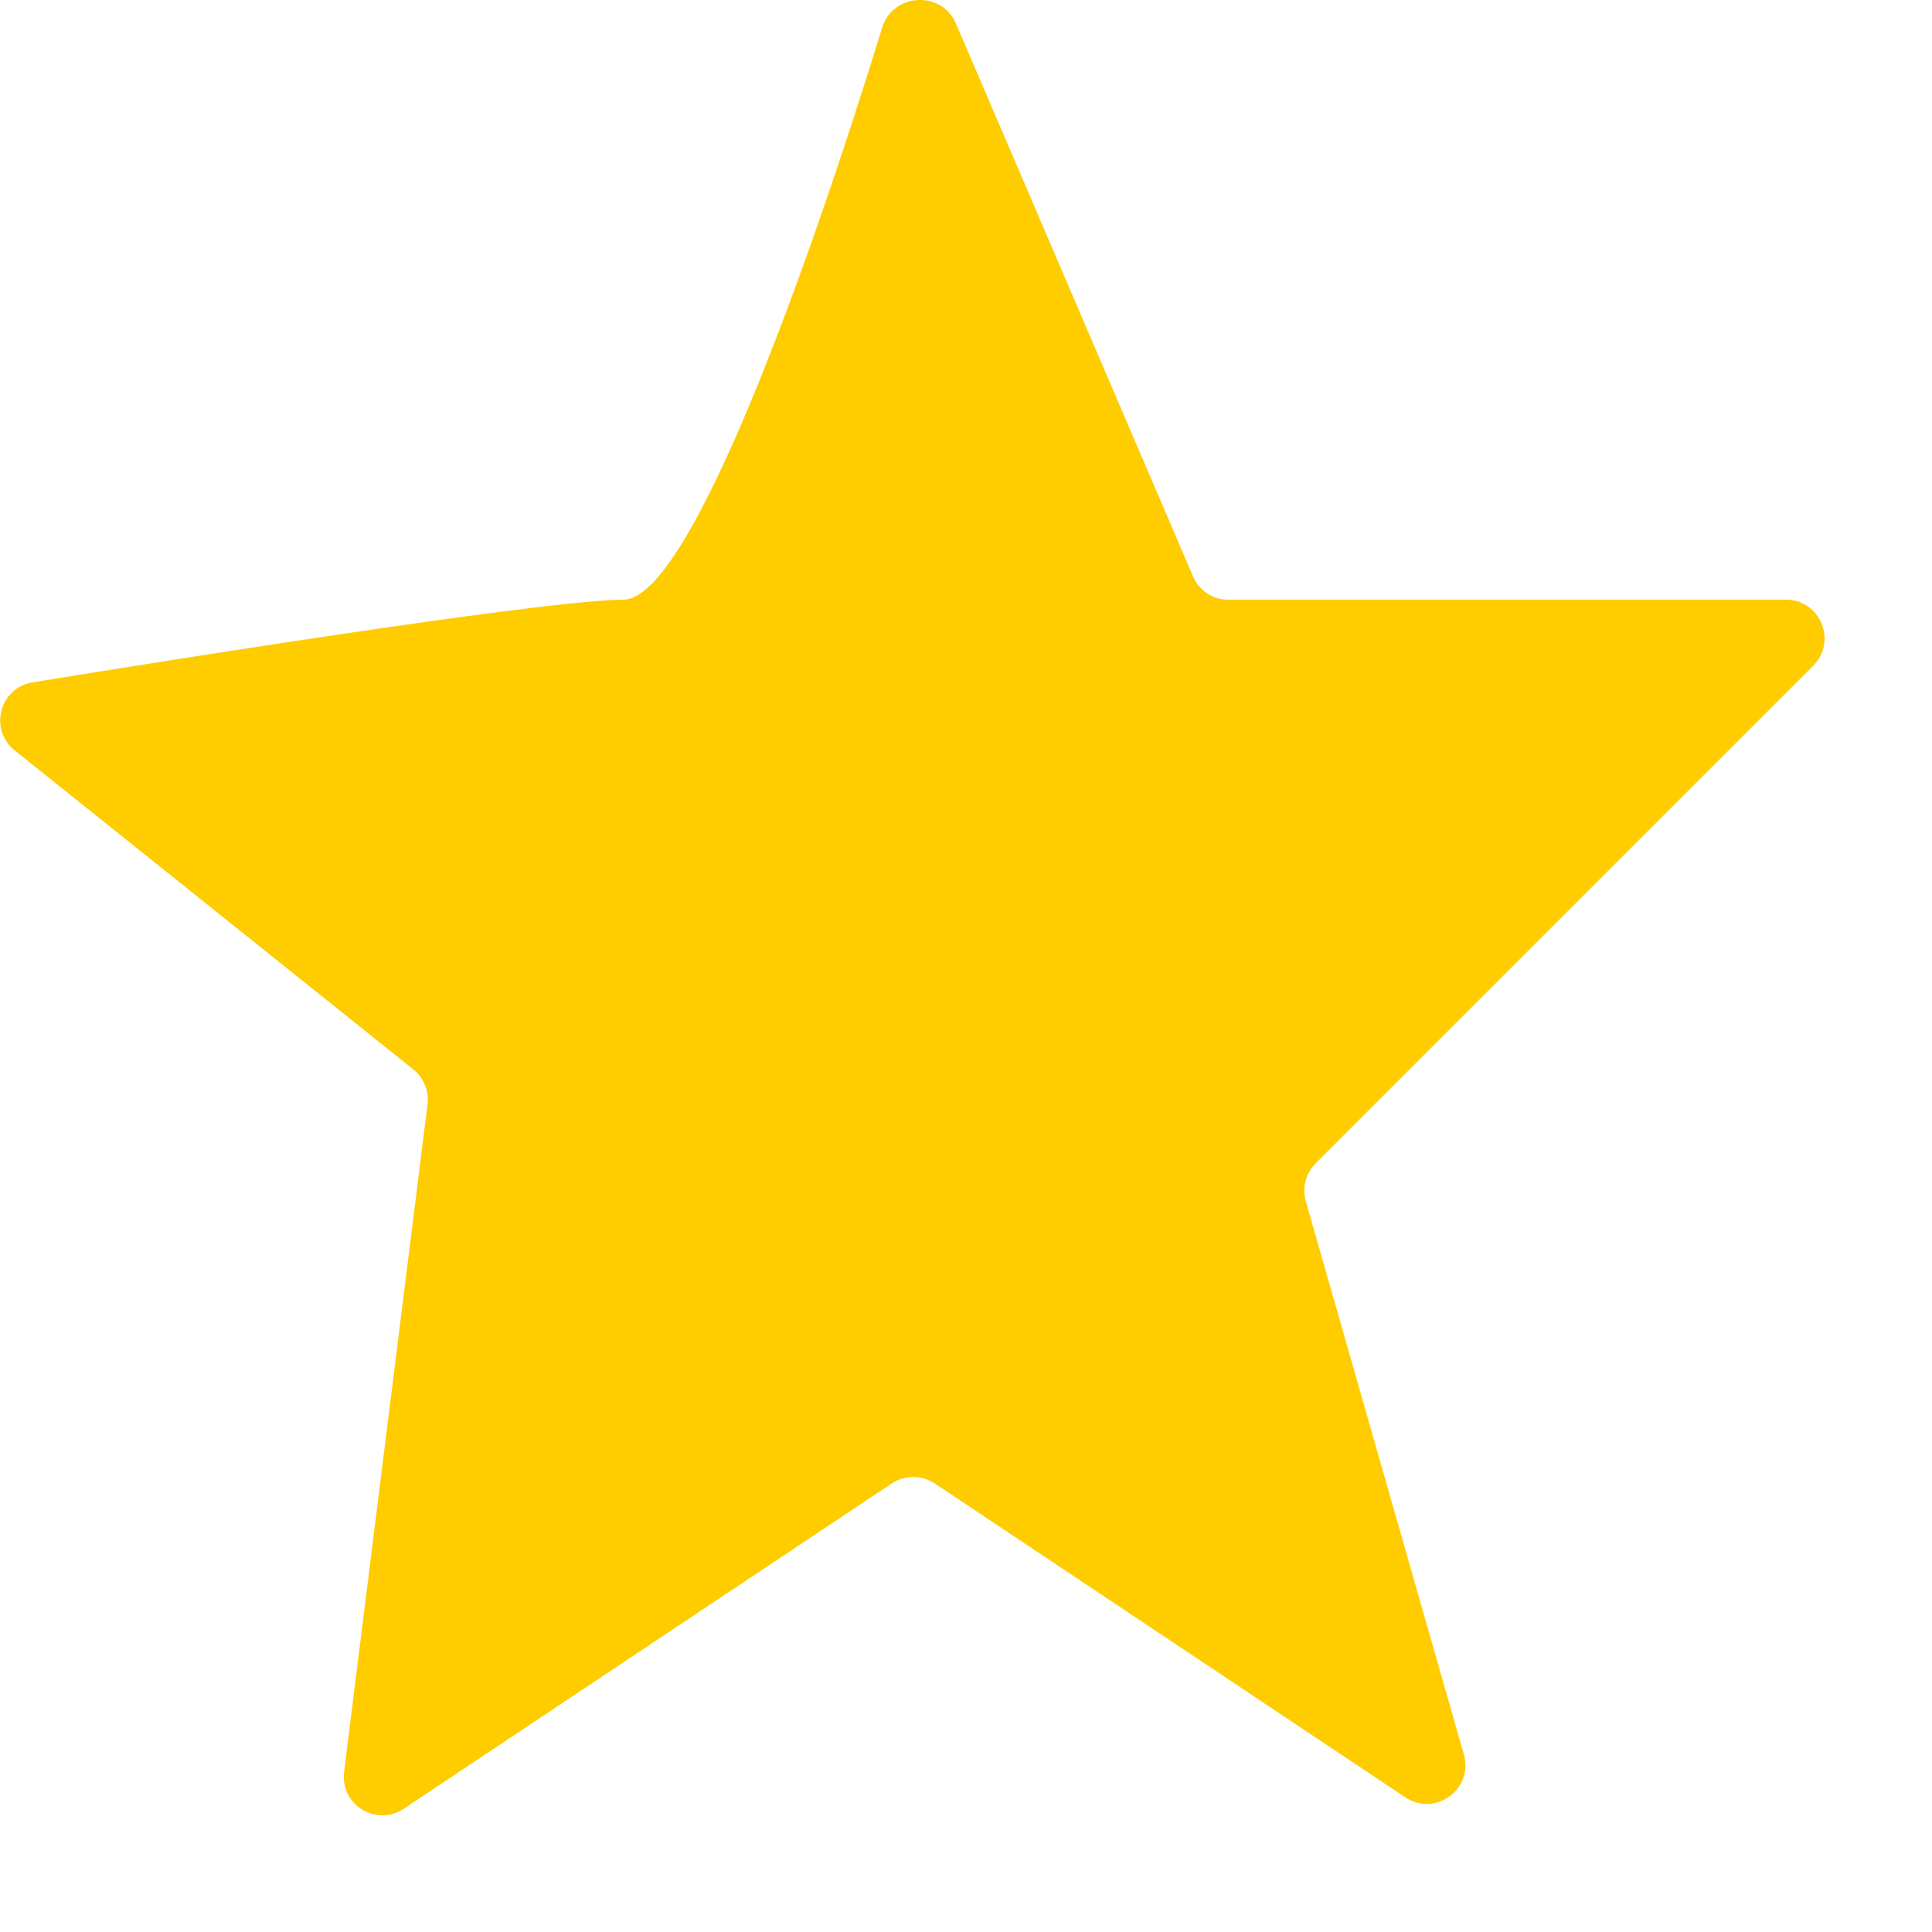 <svg width="10" height="10" viewBox="0 0 10 10" fill="none" xmlns="http://www.w3.org/2000/svg">
<path d="M3.227 3.104C3.572 3.104 4.189 1.369 4.566 0.143C4.622 -0.037 4.874 -0.051 4.948 0.122L6.175 2.983C6.206 3.057 6.278 3.104 6.358 3.104H9.244C9.422 3.104 9.511 3.32 9.385 3.446L6.81 6.021C6.758 6.073 6.739 6.148 6.759 6.218L7.577 9.081C7.628 9.26 7.429 9.406 7.274 9.303L4.838 7.678C4.77 7.634 4.683 7.634 4.616 7.678L2.09 9.362C1.948 9.457 1.76 9.341 1.781 9.171L2.213 5.716C2.221 5.647 2.193 5.578 2.139 5.535L0.076 3.884C-0.059 3.776 -0.002 3.56 0.168 3.532C1.246 3.356 2.879 3.104 3.227 3.104Z" fill="#FFCC00"/>
</svg>
